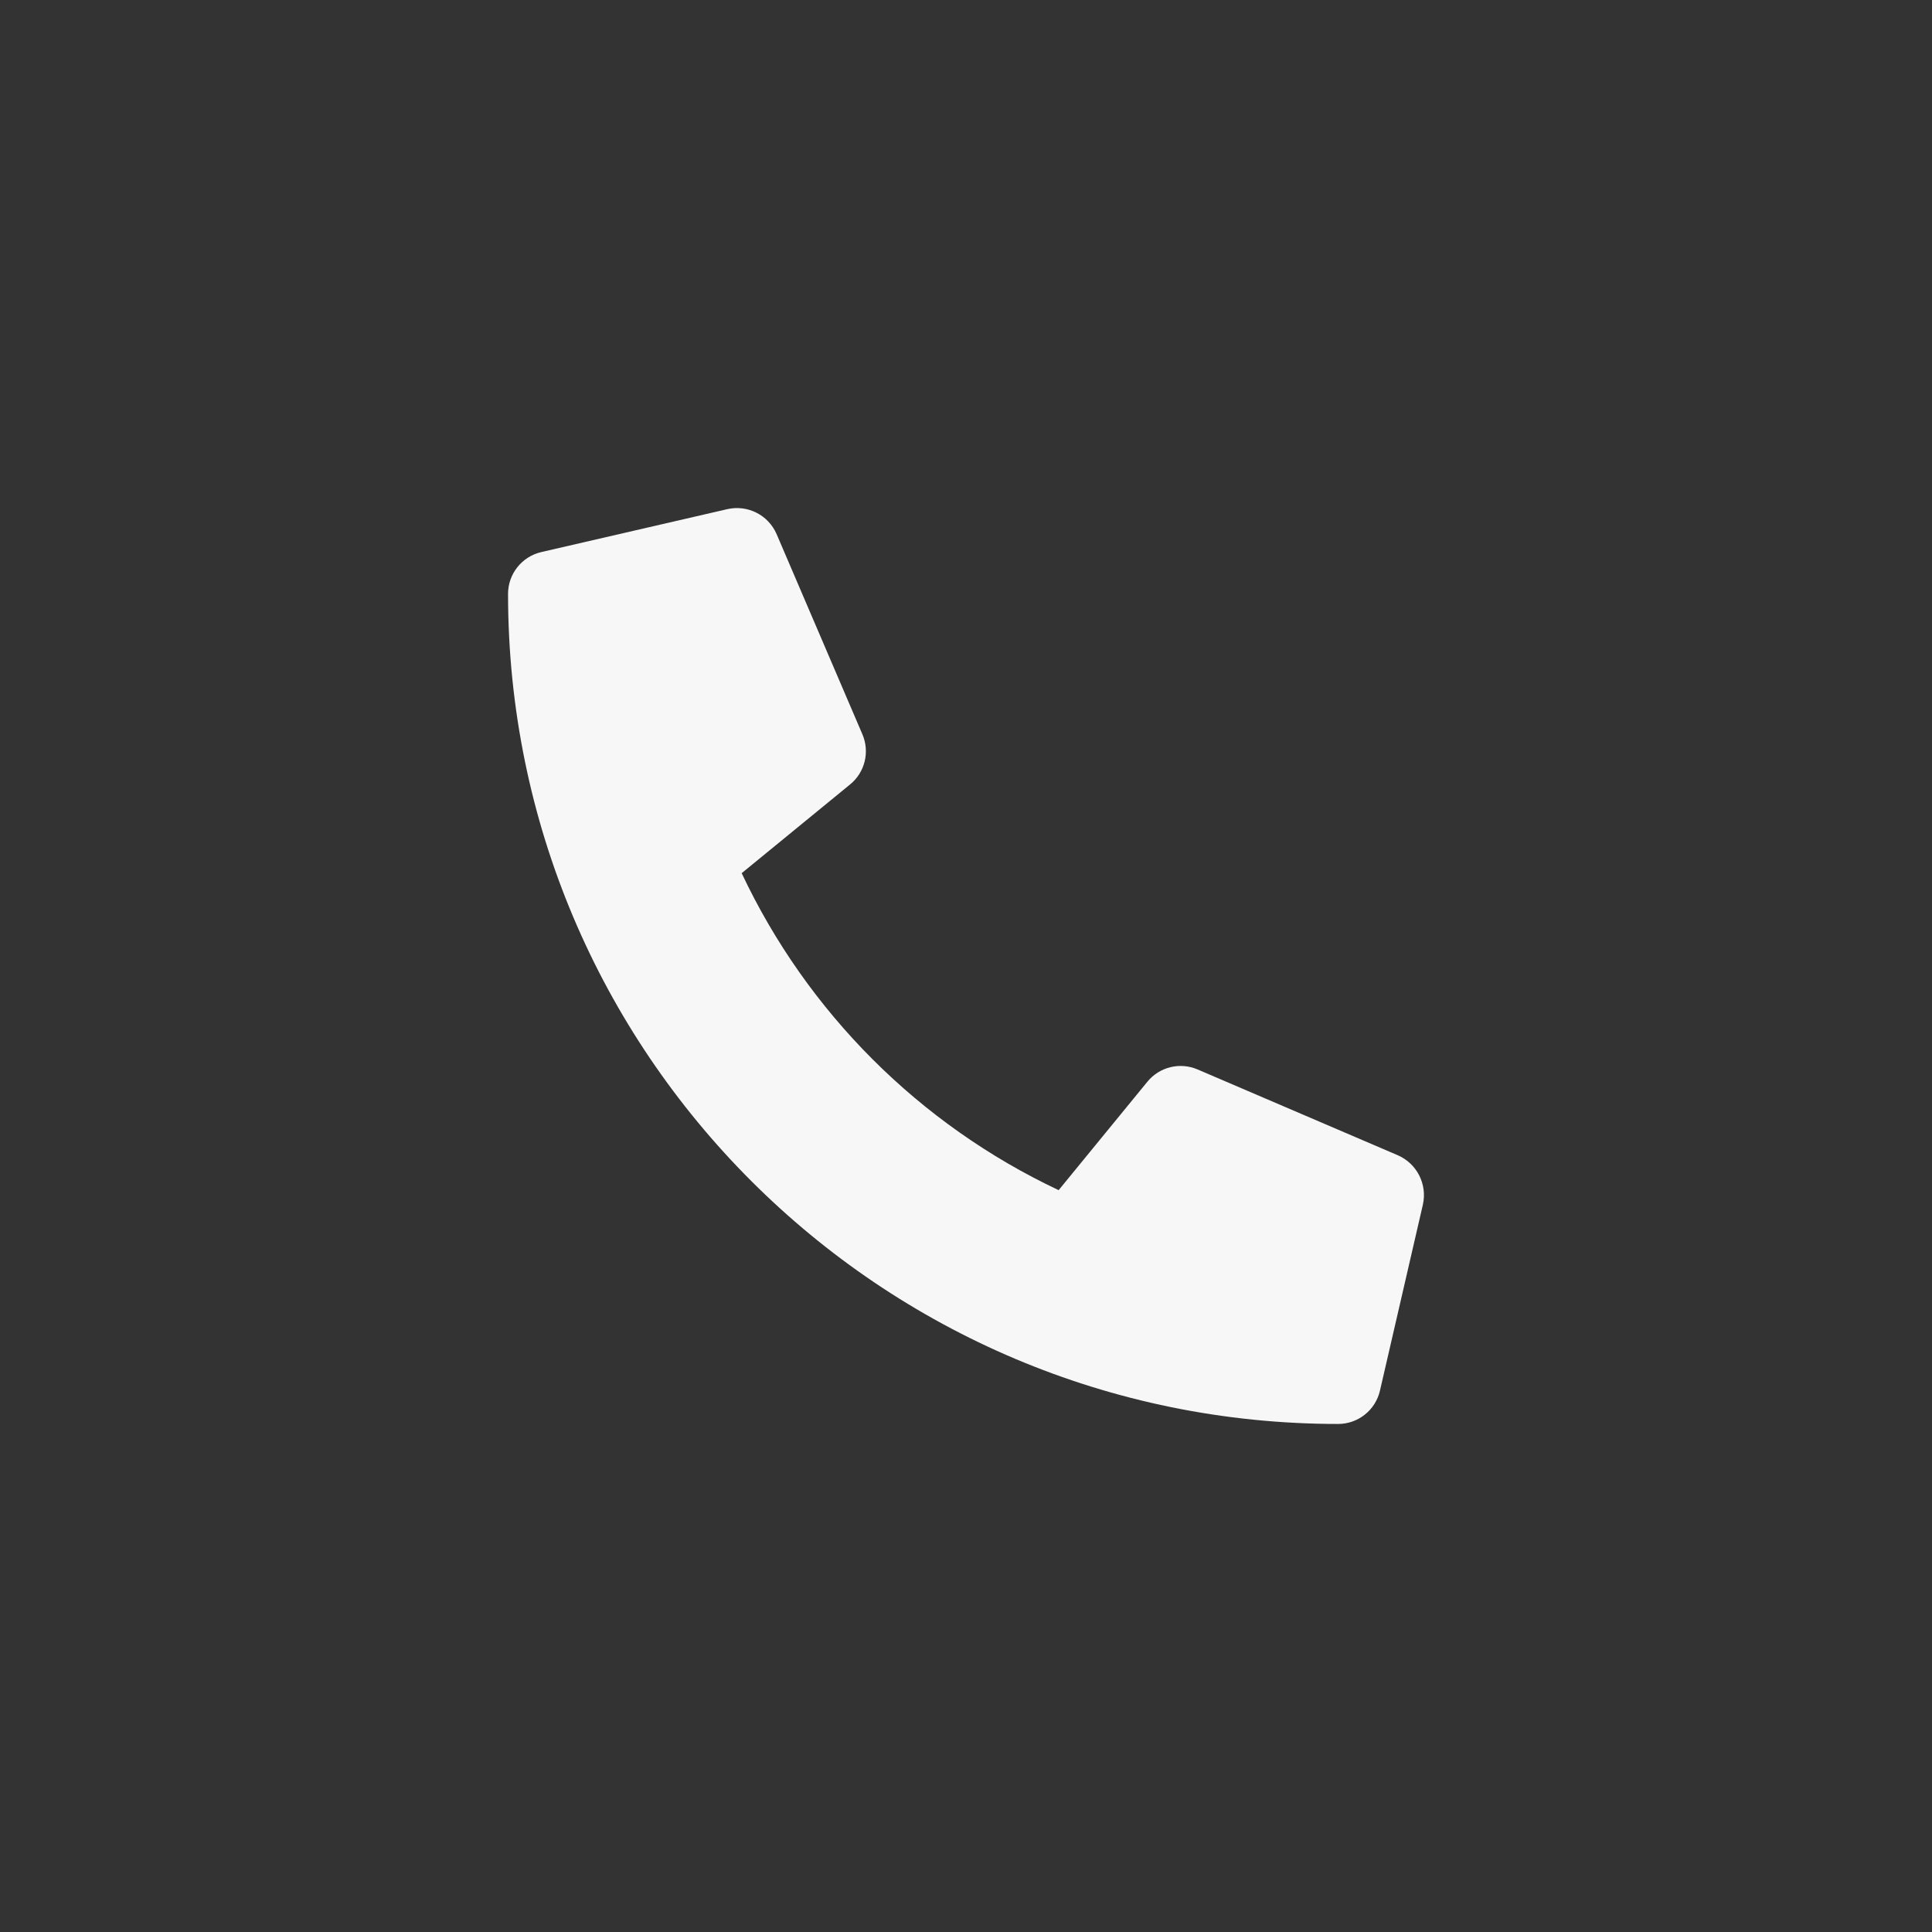 <svg xml:space="preserve" viewBox="0 0 1080 1080" height="1080" width="1080" version="1.1" xmlns:xlink="http://www.w3.org/1999/xlink" xmlns="http://www.w3.org/2000/svg">
<rect x="0" y="0" width="1080" height="1080" fill="#333333" stroke="none"/>
<desc>Created with Fabric.js 5.2.4</desc>
<defs>
</defs>
<rect fill="transparent" height="100%" width="100%" y="0" x="0"></rect>
<g id="065f8d58-367c-4c73-96e7-8c4638786817" transform="matrix(1 0 0 1 540 540)">
<rect height="1080" width="1080" ry="0" rx="0" y="-540" x="-540" style="stroke: none; stroke-width: 1; stroke-dasharray: none; stroke-linecap: butt; stroke-dashoffset: 0; stroke-linejoin: miter; stroke-miterlimit: 4; fill: rgb(255,255,255); fill-rule: nonzero; opacity: 1; visibility: hidden;"></rect>
</g>
<g id="cebeb216-5b21-4676-9806-61accc6714f7" transform="matrix(1 0 0 1 540 540)">
</g>
<g id="62e968f0-99b3-4530-8a36-68d1312a2b86" transform="matrix(1 0 0 1 540 540)">
<path stroke-linecap="round" d="M 497.39 361.8 L 385.39 313.8 C 375.561 309.611 364.147 312.424 357.39 320.7 L 307.79 381.3 C 229.947 344.598 167.302 281.953 130.6 204.11 L 191.2 154.51 C 199.494 147.764 202.31 136.337 198.1 126.51 L 150.1 14.51 C 145.461 3.874 133.915 -1.962 122.6 0.61 L 18.6 24.61 C 7.71 27.125 -0.003 36.824 0 48 C 0 304.5 207.9 512 464 512 C 475.18 512.007 484.884 504.294 487.4 493.4 L 511.4 389.4 C 513.955 378.03 508.076 366.448 497.39 361.8 z" transform="translate(-256, -256)" style="stroke: rgb(0,0,0); stroke-width: 0; stroke-dasharray: none; stroke-linecap: butt; stroke-dashoffset: 0; stroke-linejoin: miter; stroke-miterlimit: 4; fill: rgb(247,247,247); fill-rule: nonzero; opacity: 1;"></path>
</g>
</svg>